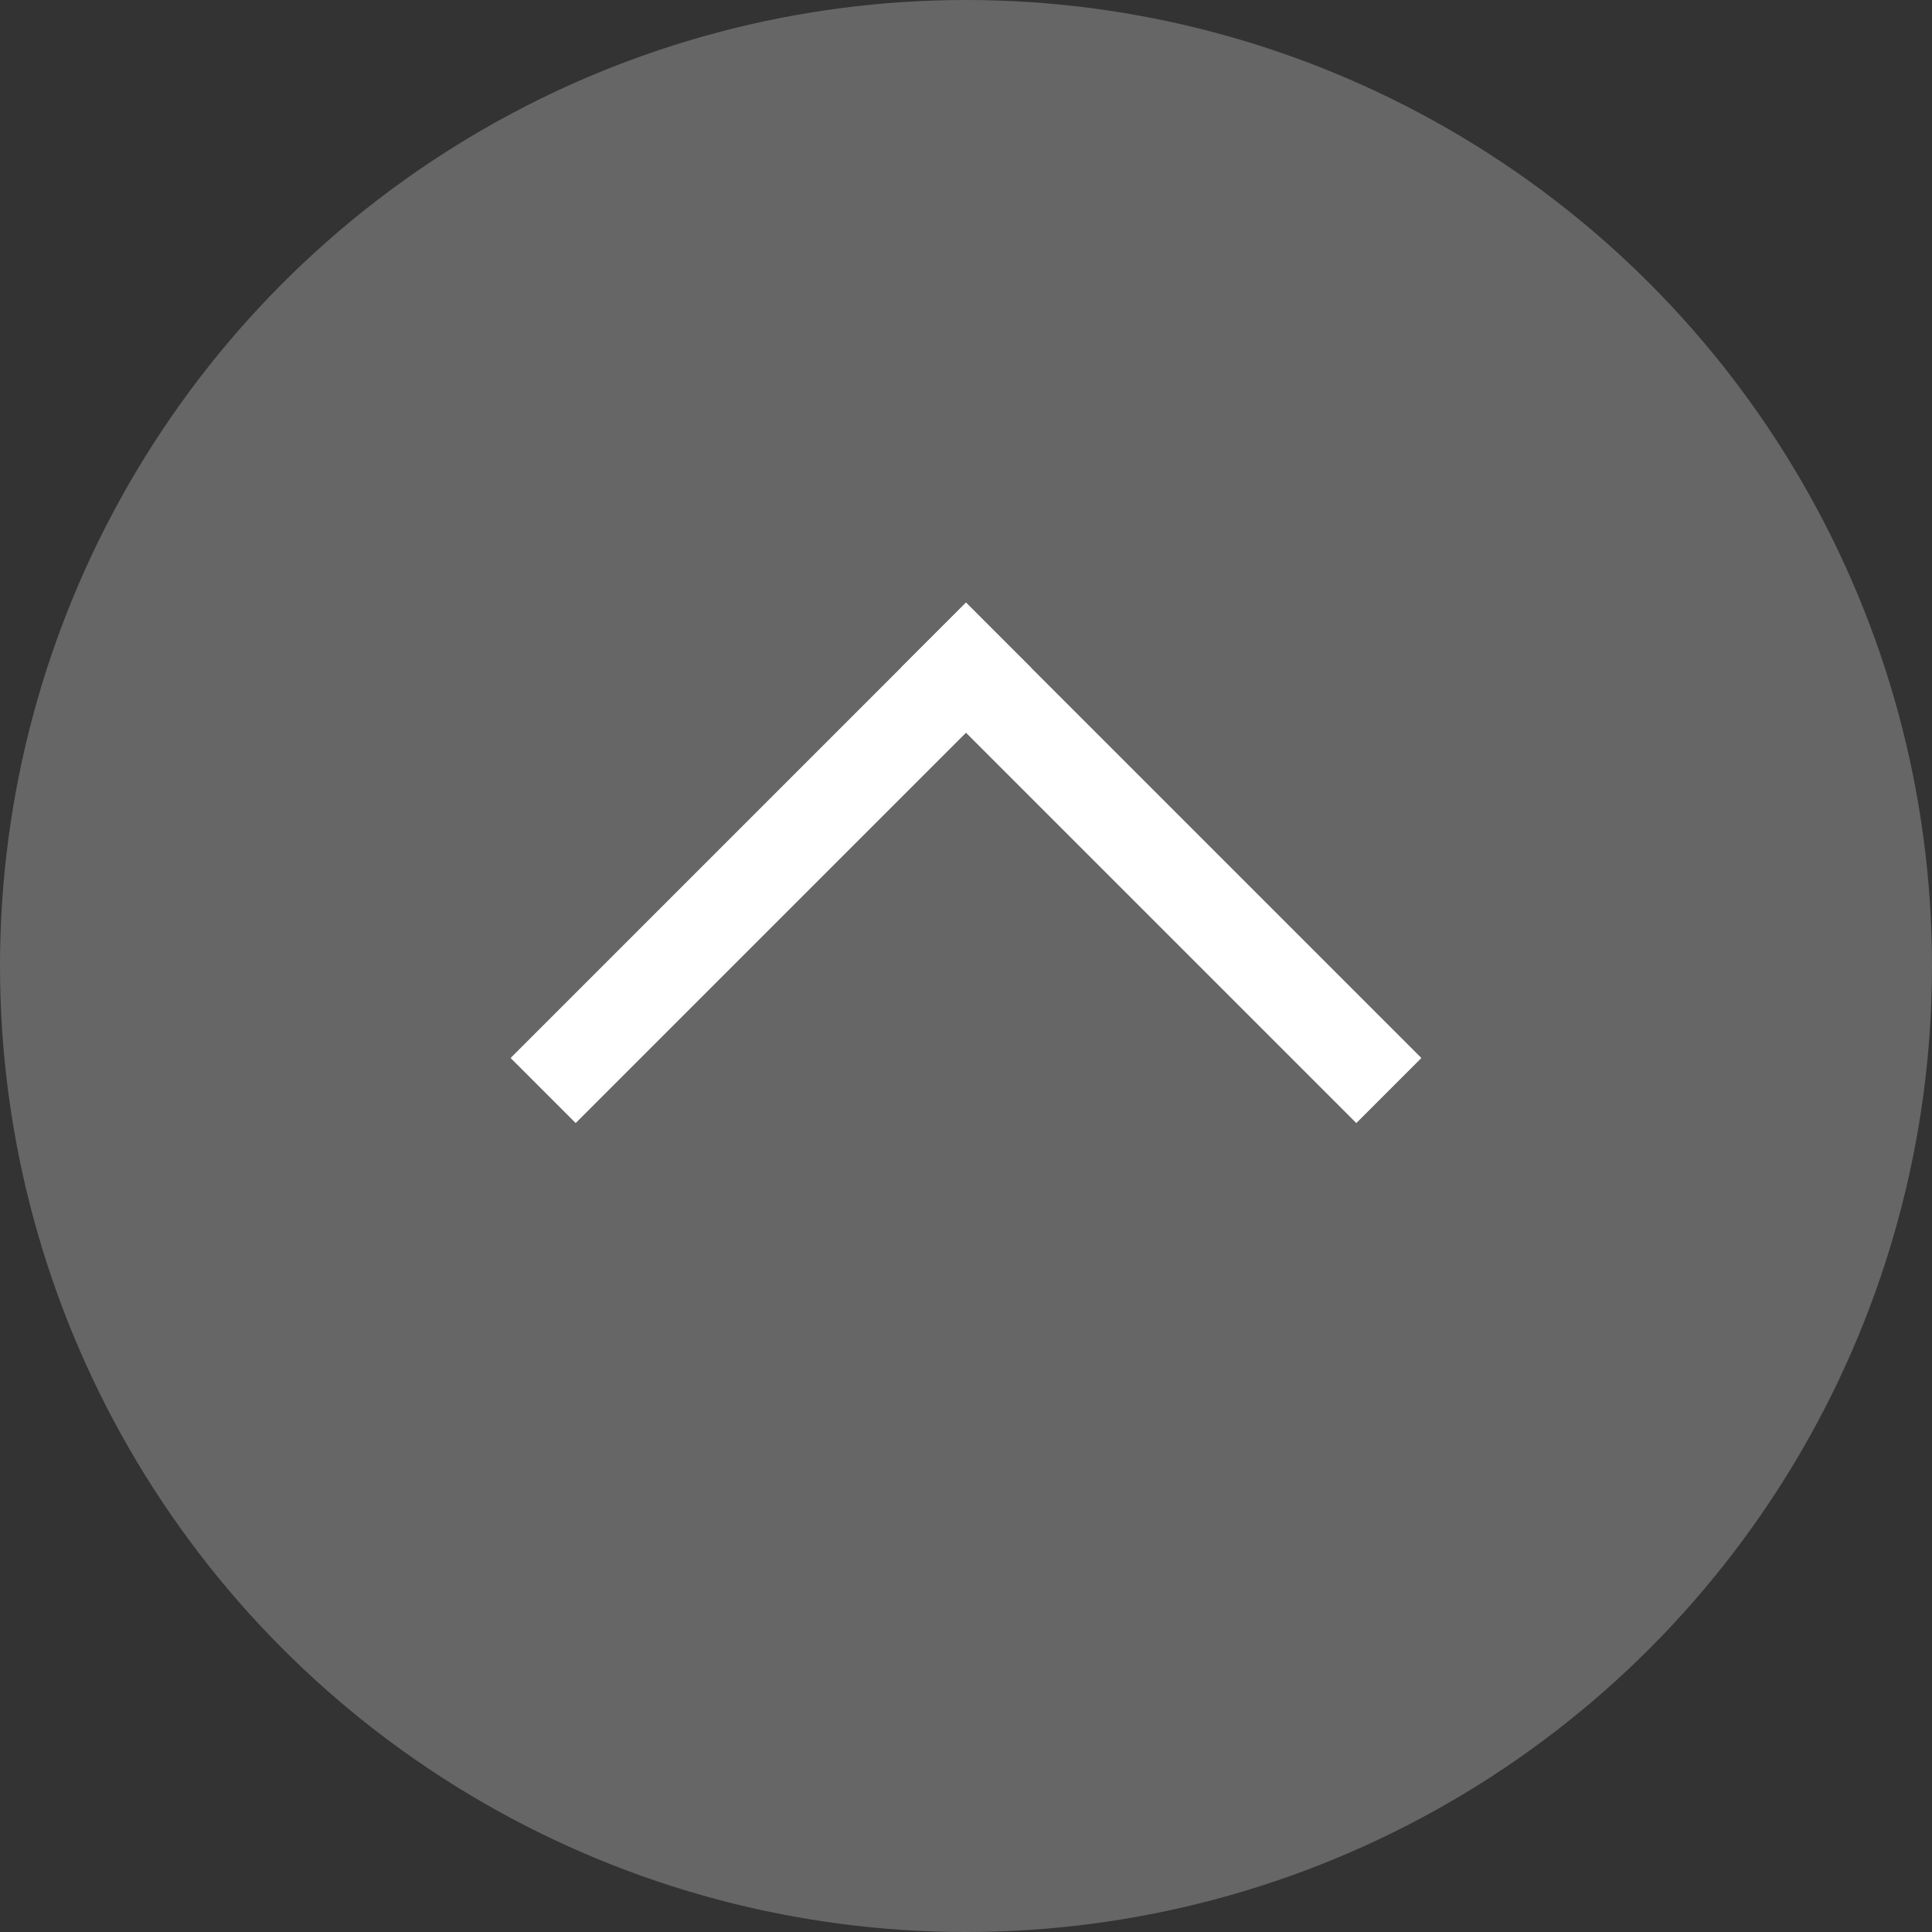 <?xml version="1.0" encoding="UTF-8"?>
<svg width="210px" height="210px" viewBox="0 0 210 210" version="1.1" xmlns="http://www.w3.org/2000/svg" xmlns:xlink="http://www.w3.org/1999/xlink">
    <rect x="0" y="0" width="210" height="210" fill="#333333" stroke="none"/>
    <!-- Generator: Sketch 47.1 (45422) - http://www.bohemiancoding.com/sketch -->
    <title>btn_totop</title>
    <desc>Created with Sketch.</desc>
    <defs></defs>
    <g id="Page-1" stroke="none" stroke-width="1" fill="none" fill-rule="evenodd">
        <g id="btn_totop" fill-rule="nonzero">
            <circle id="Oval" fill="#666666" cx="105" cy="105" r="105"></circle>
            <g id="Group-7" transform="translate(105, 115) rotate(-135) translate(-105, -115) translate(70, 80)" fill="#FFFFFF">
                <rect id="Rectangle" x="0" y="60" width="70" height="10"></rect>
                <rect id="Rectangle" transform="translate(65, 35) rotate(90) translate(-65, -35) " x="30" y="30" width="70" height="10"></rect>
            </g>
        </g>
    </g>
</svg>